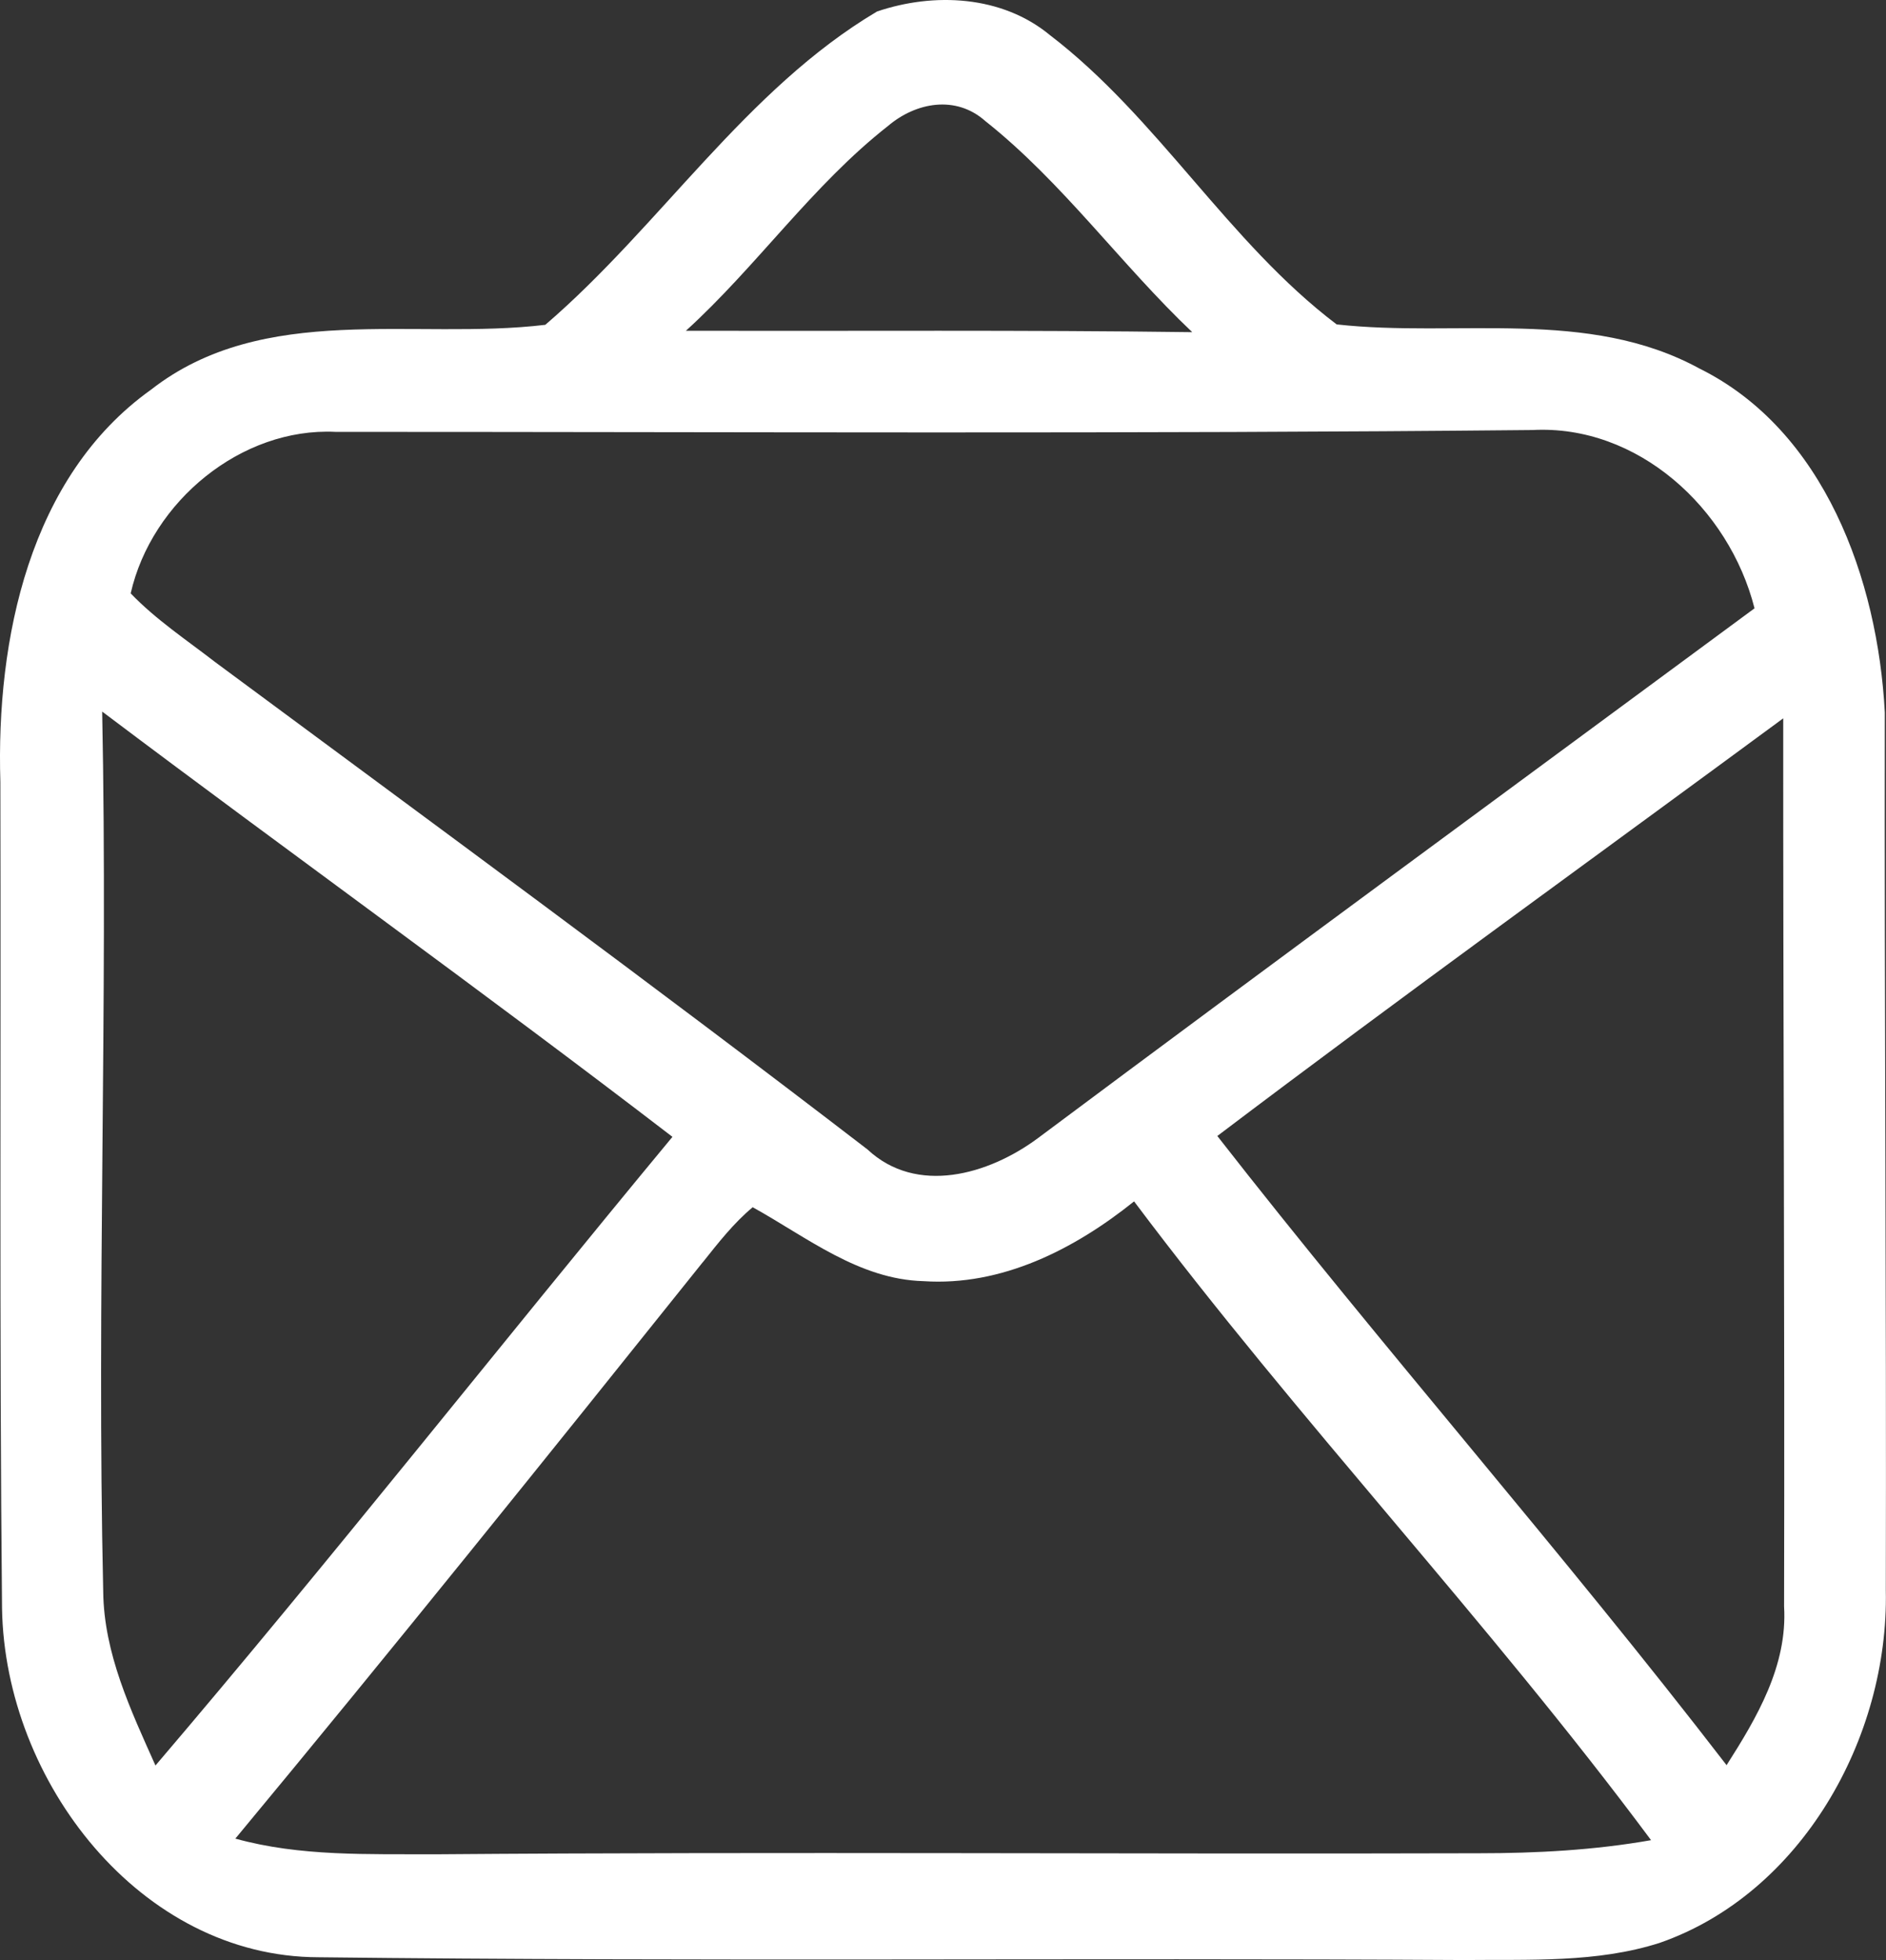<svg width="51" height="53" viewBox="0 0 51 53" fill="none" xmlns="http://www.w3.org/2000/svg">
<rect x="0" y="0" width="51" height="53" fill="#333333" stroke="none"/>
<path d="M23.716 0.311C25.252 -0.21 27.088 -0.127 28.388 0.947C31.314 3.183 33.21 6.55 36.145 8.772C39.4 9.135 42.937 8.316 45.959 9.967C49.333 11.641 50.777 15.663 50.968 19.266C50.955 27.179 51.013 35.089 50.995 43.002C51.077 47.01 48.699 51.204 44.883 52.535C43.174 53.083 41.355 52.98 39.592 53C29.264 52.939 18.935 53.046 8.611 52.925C3.798 52.917 0.134 48.174 0.055 43.496C-0.018 36.047 0.027 28.594 0.01 21.145C-0.108 17.286 0.794 12.887 4.08 10.54C7.139 8.149 11.205 9.209 14.746 8.783C17.855 6.114 20.166 2.417 23.716 0.311ZM24.012 3.407C21.966 5.011 20.466 7.201 18.547 8.945C23.11 8.954 27.677 8.921 32.24 8.982C30.308 7.15 28.735 4.932 26.647 3.276C25.849 2.564 24.768 2.765 24.012 3.407ZM9.072 11.678C6.529 11.554 4.099 13.557 3.534 16.045C4.217 16.757 5.046 17.305 5.826 17.909C11.72 22.275 17.636 26.608 23.457 31.081C24.791 32.327 26.734 31.761 28.056 30.784C34.496 25.977 40.978 21.224 47.445 16.449C46.753 13.729 44.277 11.479 41.443 11.628C30.654 11.735 19.86 11.678 9.072 11.678ZM2.763 19.244C2.922 27.172 2.613 35.109 2.791 43.035C2.809 44.714 3.538 46.248 4.204 47.74C8.962 42.161 13.502 36.39 18.184 30.741C13.098 26.836 7.888 23.102 2.764 19.242M32.919 30.719C37.409 36.475 42.236 41.947 46.689 47.731C47.51 46.444 48.339 45.039 48.244 43.44C48.263 35.433 48.216 27.43 48.221 19.424C43.116 23.185 37.974 26.891 32.919 30.717M19.003 34.132C14.823 39.353 10.635 44.571 6.364 49.717C8.123 50.205 9.96 50.131 11.769 50.141C21.172 50.067 30.58 50.141 39.988 50.113C41.548 50.113 43.11 50.03 44.647 49.759C40.226 43.813 35.117 38.419 30.667 32.486C29.05 33.784 27.085 34.783 24.975 34.643C23.225 34.597 21.822 33.457 20.354 32.644C19.84 33.072 19.424 33.606 19.005 34.132H19.003Z" fill="#FFFFFF"/>
</svg>
